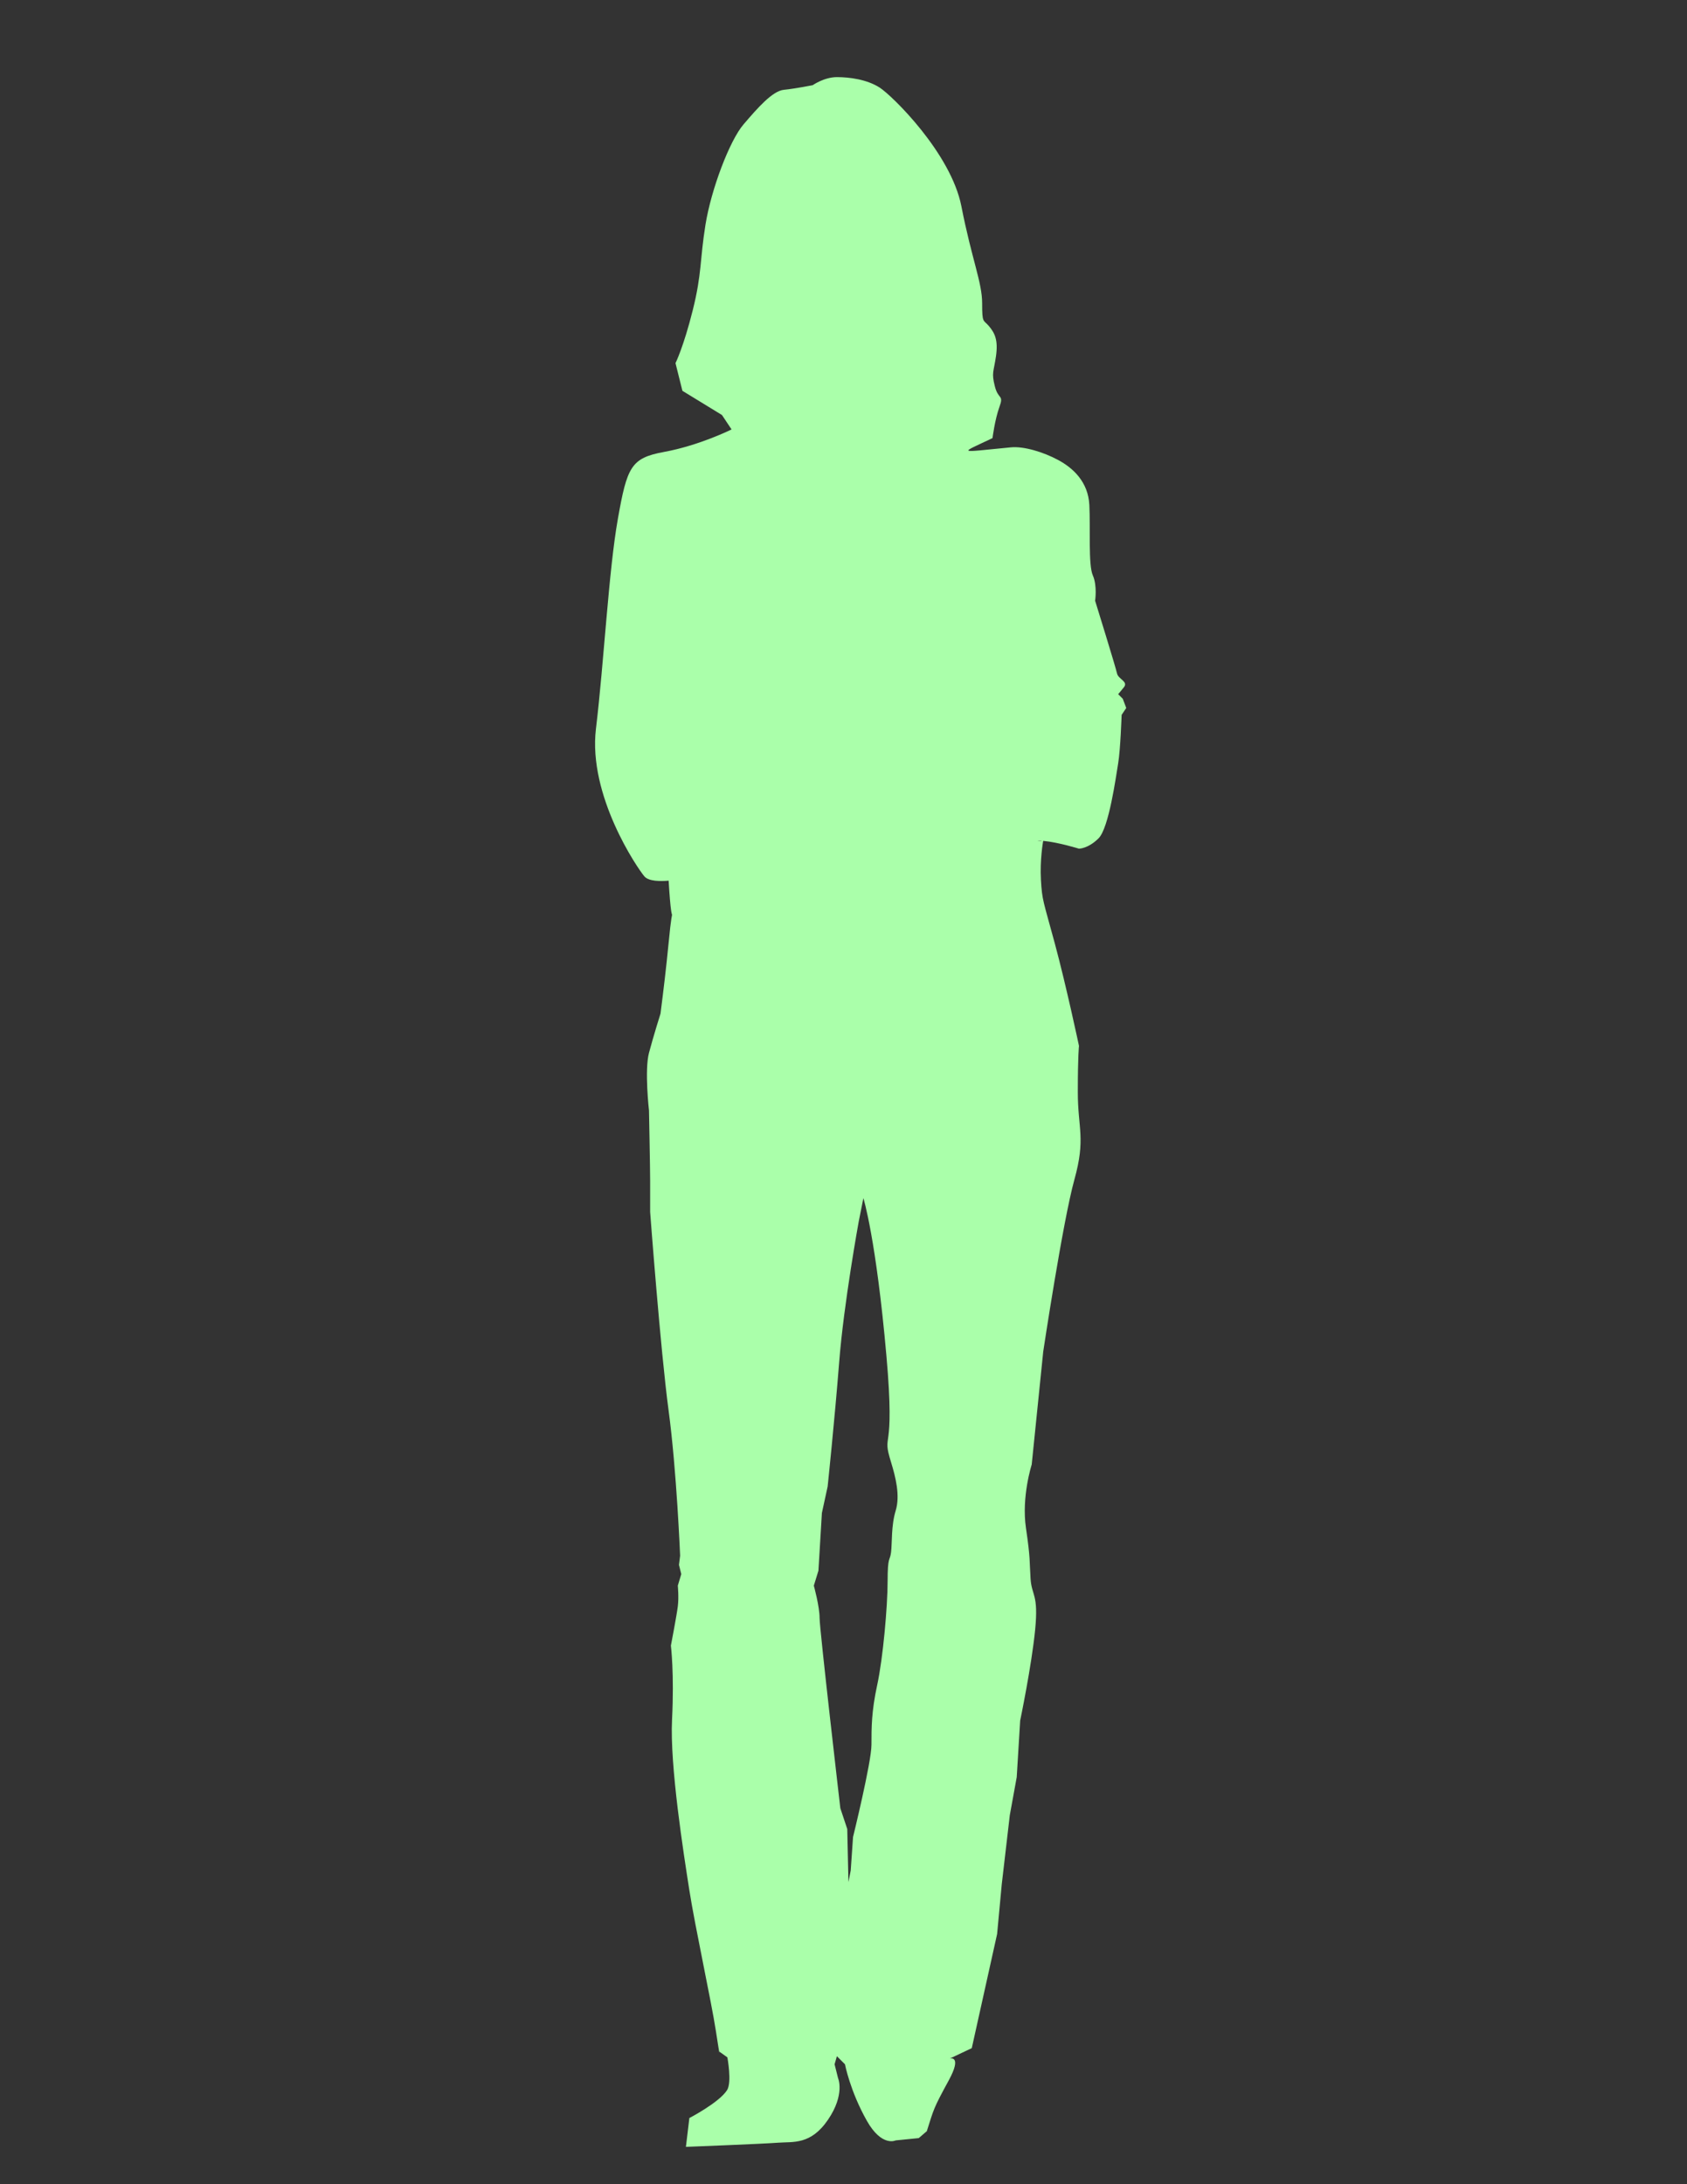 <?xml version="1.0"?><svg width="765" height="990" xmlns="http://www.w3.org/2000/svg">
 <rect width="100%" height="100%" fill="#333333" stroke="none"/>
 <title>Person Outline</title>

 <g>
  <title>Layer 1</title>
  <g id="layer1">
   <path fill="#aaffaa" fill-rule="nonzero" id="path3445" d="m470.399,381.29c0.645,-0.166 1.265,-0.307 1.628,-0.281c0.166,0.01 0.348,0.045 0.514,0.056c0,0 -2.142,0.227 -2.142,0.227l0,-0.002zm-64.237,303.437c-2.091,6.803 -1.572,14.644 -2.091,18.822c-0.525,4.183 -1.567,1.572 -1.567,13.067c0,11.505 -2.097,35.024 -4.707,47.048c-2.616,12.024 -2.616,19.336 -2.616,27.182c0,7.842 -8.36,41.817 -8.36,41.817c0,0 -1.043,15.164 -1.043,15.164c0,0 -1.042,5.226 -1.042,5.226c0,0 -0.529,-24.043 -0.529,-24.043c0,0 -3.14,-9.414 -3.14,-9.414c0,0 -9.409,-81.018 -9.409,-86.249c0,-5.226 -2.61,-14.639 -2.61,-14.639c0,0 2.091,-6.799 2.091,-6.799c0,0 1.567,-26.134 1.567,-26.134c0,0 2.611,-12.024 2.611,-12.024c0,0 3.139,-29.798 5.236,-56.456c2.086,-26.663 8.884,-63.774 8.884,-63.774c0,0 2.087,-10.456 2.087,-10.456c0,0 5.755,18.293 10.456,71.615c4.097,46.407 -2.393,33.521 2.092,48.09c2.091,6.798 4.183,15.164 2.091,21.957l-0.001,0zm102.98,-368.012c0,0 -2.091,-2.091 -2.091,-2.091c0,0 0.525,-0.525 2.615,-3.139c2.092,-2.616 -2.615,-3.654 -3.139,-6.27c-0.525,-2.615 -9.928,-32.932 -9.928,-32.932c0,0 1.043,-6.798 -1.044,-11.5c-2.096,-4.707 -1.048,-21.437 -1.572,-31.889c-0.525,-10.457 -7.317,-16.726 -14.115,-20.389c-6.798,-3.659 -15.617,-6.3 -21.433,-5.75c-24.708,2.363 -23.599,3.094 -8.365,-4.183c0,0 1.048,-8.365 3.134,-14.115c2.097,-5.75 -0.519,-3.13 -2.086,-9.409c-1.567,-6.274 -0.525,-6.274 0.525,-13.591c1.042,-7.322 -0.525,-10.457 -3.14,-13.596c-2.61,-3.125 -3.134,-1.039 -3.134,-10.447c0,-9.409 -4.702,-19.87 -9.409,-43.913c-4.707,-24.048 -31.37,-50.187 -37.115,-53.841c-5.755,-3.659 -13.596,-4.707 -19.341,-4.707c-5.755,0 -10.981,3.659 -10.981,3.659c0,0 -7.836,1.567 -13.067,2.091c-5.226,0.525 -12.024,8.365 -18.298,15.688c-6.269,7.312 -14.635,29.274 -17.25,45.475c-2.61,16.202 -1.567,21.957 -5.75,38.677c-4.183,16.736 -7.841,24.048 -7.841,24.048c0,0 3.134,12.548 3.134,12.548c0,0 17.936,10.966 17.936,10.966c0,0 4.354,6.536 4.354,6.536c0,0 -14.519,7.257 -30.65,10.205c-14.992,2.741 -16.731,6.803 -20.908,30.322c-4.183,23.524 -6.279,64.817 -9.938,95.139c-3.654,30.317 18.822,63.249 21.962,66.913c1.96,2.288 7.286,2.272 10.995,1.94c1.714,28.77 2.404,2.892 -0.022,28.377c-1.043,10.981 -2.611,23.524 -2.611,23.524c0,0 -1.048,8.365 -1.048,8.365c0,0 -3.135,9.927 -5.226,17.774c-2.086,7.841 0,26.139 0,26.139c0,0 0.525,26.139 0.525,31.889c0,5.745 0,14.106 0,14.106c0,0 4.701,62.735 8.36,89.913c3.664,27.187 5.231,65.874 5.231,65.874c0,0 -0.519,4.178 -0.519,4.178c0,0 1.042,4.178 1.042,4.178c0,0 -1.572,5.231 -1.572,5.231c0,0 0.529,5.225 0,9.413c-0.519,4.178 -3.134,17.774 -3.134,17.774c0,0 1.572,12.543 0.525,33.451c-1.049,20.914 5.225,60.639 7.836,77.365c2.62,16.731 9.937,50.188 12.029,63.774c2.091,13.596 1.567,9.413 1.567,9.413c0,0 3.659,2.616 3.659,2.616c0,0 2.116,11.283 -0.136,14.841c-3.598,5.659 -17.104,12.654 -17.104,12.654c0,0 -1.562,13.067 -1.562,13.067c0,0 35.009,-1.351 41.802,-1.885c6.798,-0.513 14.785,1.099 22.622,-10.401c7.846,-11.505 4.565,-18.868 4.565,-18.868c0,0 -1.572,-6.274 -1.572,-6.274c0,0 1.048,-3.658 1.048,-3.658c0,0 3.659,3.658 3.659,3.658c0,0 2.318,12.145 9.928,25.615c6.798,12.025 13.072,8.885 13.072,8.885c0,0 10.457,-1.043 10.457,-1.043c0,0 3.653,-3.134 3.653,-3.134c3.245,-10.185 2.888,-10.084 9.938,-23c6.274,-11.505 0.519,-9.938 0.519,-9.938c0,0 9.938,-4.701 9.938,-4.701c0,0 11.494,-51.755 11.494,-51.755c0,0 2.097,-22.476 2.097,-22.476c0,0 3.653,-31.365 3.653,-31.365c0,0 3.14,-17.25 3.14,-17.25c0,0 1.562,-25.62 1.562,-25.62c0,0 5.231,-25.086 6.803,-41.288c1.567,-16.211 -1.572,-15.163 -2.091,-23c-0.525,-7.846 0,-8.894 -2.092,-23.009c-2.091,-14.116 2.611,-28.745 2.611,-28.745c0,0 5.226,-51.23 5.226,-51.23c0,0 8.894,-59.072 14.12,-77.894c5.226,-18.812 1.562,-22.995 1.562,-39.731c0,-16.721 0.53,-20.908 0.53,-20.908c0,0 -5.755,-27.183 -10.981,-46.524c-5.231,-19.341 -5.745,-19.341 -6.274,-28.75c-0.499,-9.06 0.917,-17.083 1.022,-17.668c7.192,0.716 16.232,3.553 16.232,3.553c0,0 4.178,0 8.885,-4.702c4.701,-4.707 7.836,-27.711 8.884,-33.975c1.043,-6.279 1.572,-21.967 1.572,-21.967c0,0 2.092,-3.134 2.092,-3.134c0,0 -1.573,-4.178 -1.573,-4.178l-0.003,-0.001z"/>
  </g>
 </g>
</svg>